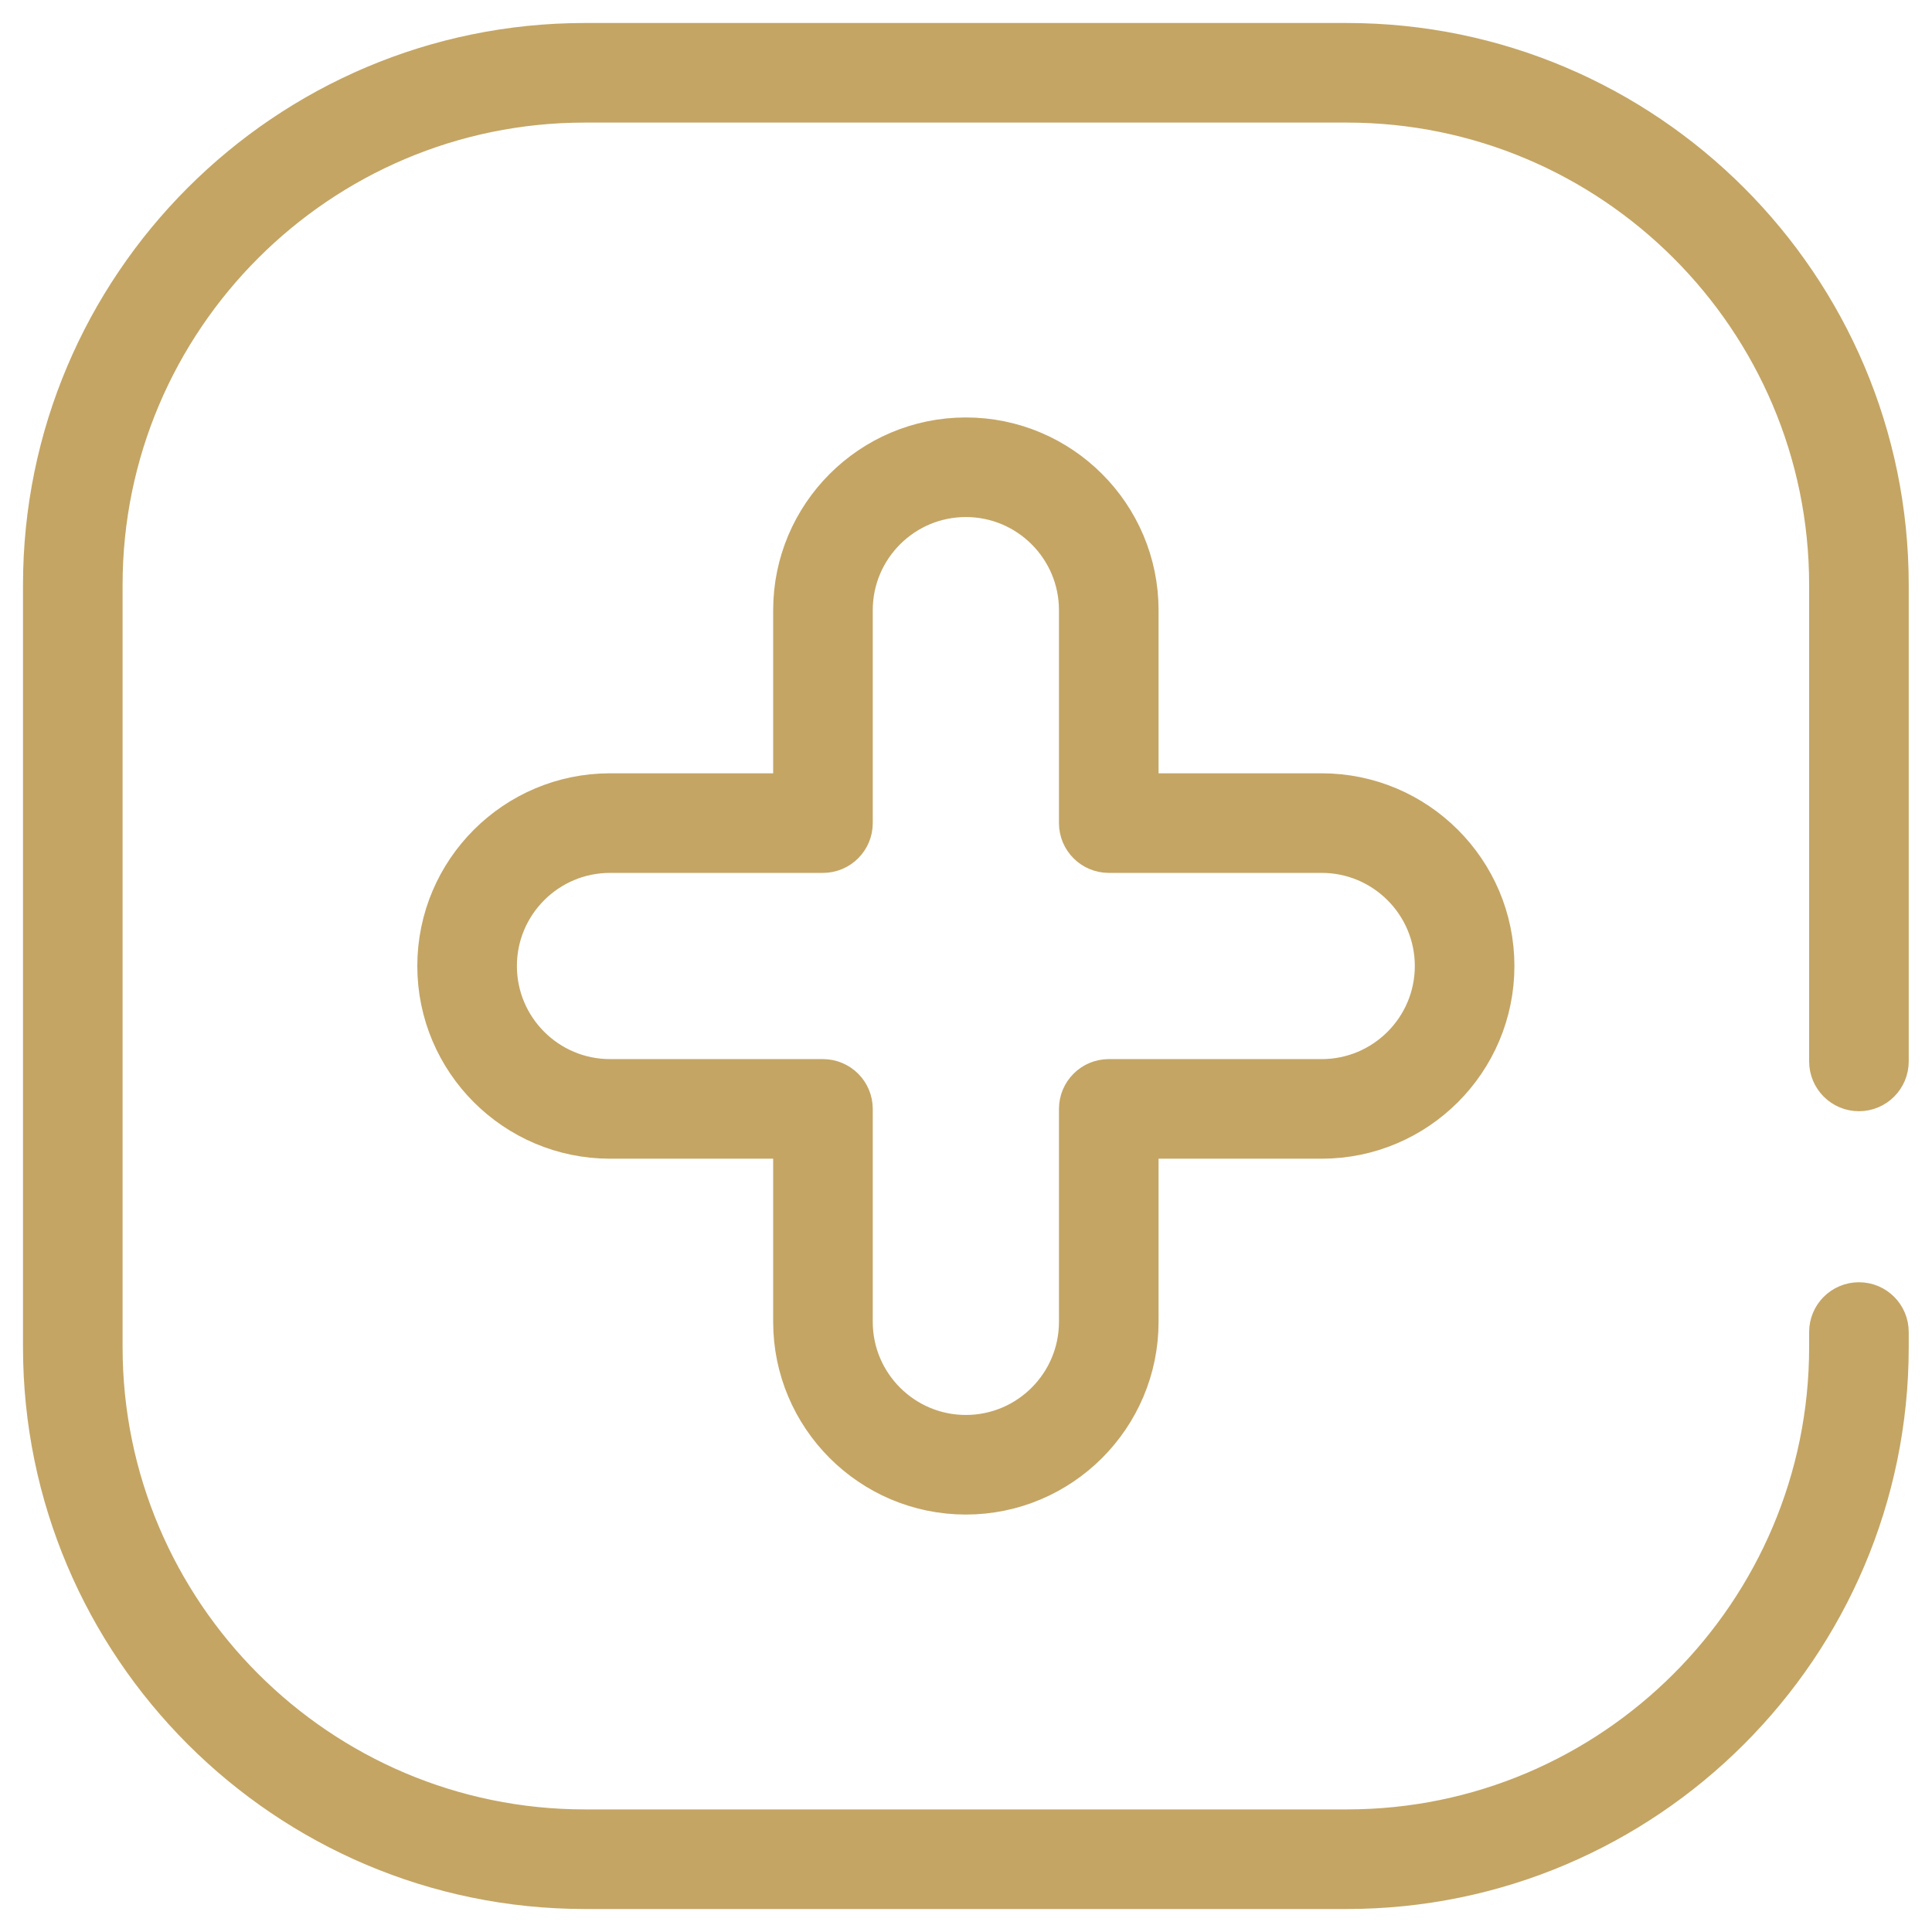 <svg width="42" height="42" viewBox="0 0 42 42" fill="none" xmlns="http://www.w3.org/2000/svg">
<path d="M39.829 23.074V12.715C39.829 6.898 35.097 2.165 29.28 2.165H12.714C6.898 2.165 2.165 6.898 2.165 12.715V29.285C2.165 35.102 6.898 39.835 12.714 39.835H29.28C35.097 39.835 39.829 35.102 39.829 29.285V28.957C39.829 28.635 40.09 28.375 40.412 28.375C40.734 28.375 40.994 28.635 40.994 28.957V29.285C40.994 35.745 35.739 41 29.28 41H12.714C6.255 41 1 35.745 1 29.285V12.715C1 6.255 6.255 1 12.714 1H29.28C35.739 1 40.994 6.255 40.994 12.715V23.074C40.994 23.396 40.734 23.657 40.412 23.657C40.09 23.657 39.829 23.396 39.829 23.074ZM17.308 28.736V24.689H13.261C11.227 24.689 9.572 23.034 9.572 21C9.572 18.966 11.227 17.311 13.261 17.311H17.308V13.264C17.308 11.23 18.963 9.575 20.997 9.575C23.031 9.575 24.686 11.23 24.686 13.264V17.311H28.733C30.767 17.311 32.422 18.966 32.422 21C32.422 23.034 30.767 24.689 28.733 24.689H24.686V28.736C24.686 30.77 23.031 32.425 20.997 32.425C18.963 32.425 17.308 30.77 17.308 28.736ZM17.89 23.524C18.212 23.524 18.473 23.785 18.473 24.107V28.736C18.473 30.128 19.605 31.26 20.997 31.26C22.389 31.26 23.521 30.128 23.521 28.736V24.107C23.521 23.785 23.782 23.524 24.104 23.524H28.733C30.125 23.524 31.257 22.392 31.257 21C31.257 19.608 30.125 18.476 28.733 18.476H24.104C23.782 18.476 23.521 18.215 23.521 17.893V13.264C23.521 11.872 22.389 10.74 20.997 10.74C19.605 10.74 18.473 11.872 18.473 13.264V17.893C18.473 18.215 18.212 18.476 17.89 18.476H13.261C11.869 18.476 10.737 19.608 10.737 21C10.737 22.392 11.869 23.524 13.261 23.524H17.89Z" fill="#C4A564" stroke="#C4A564"/>
</svg>
